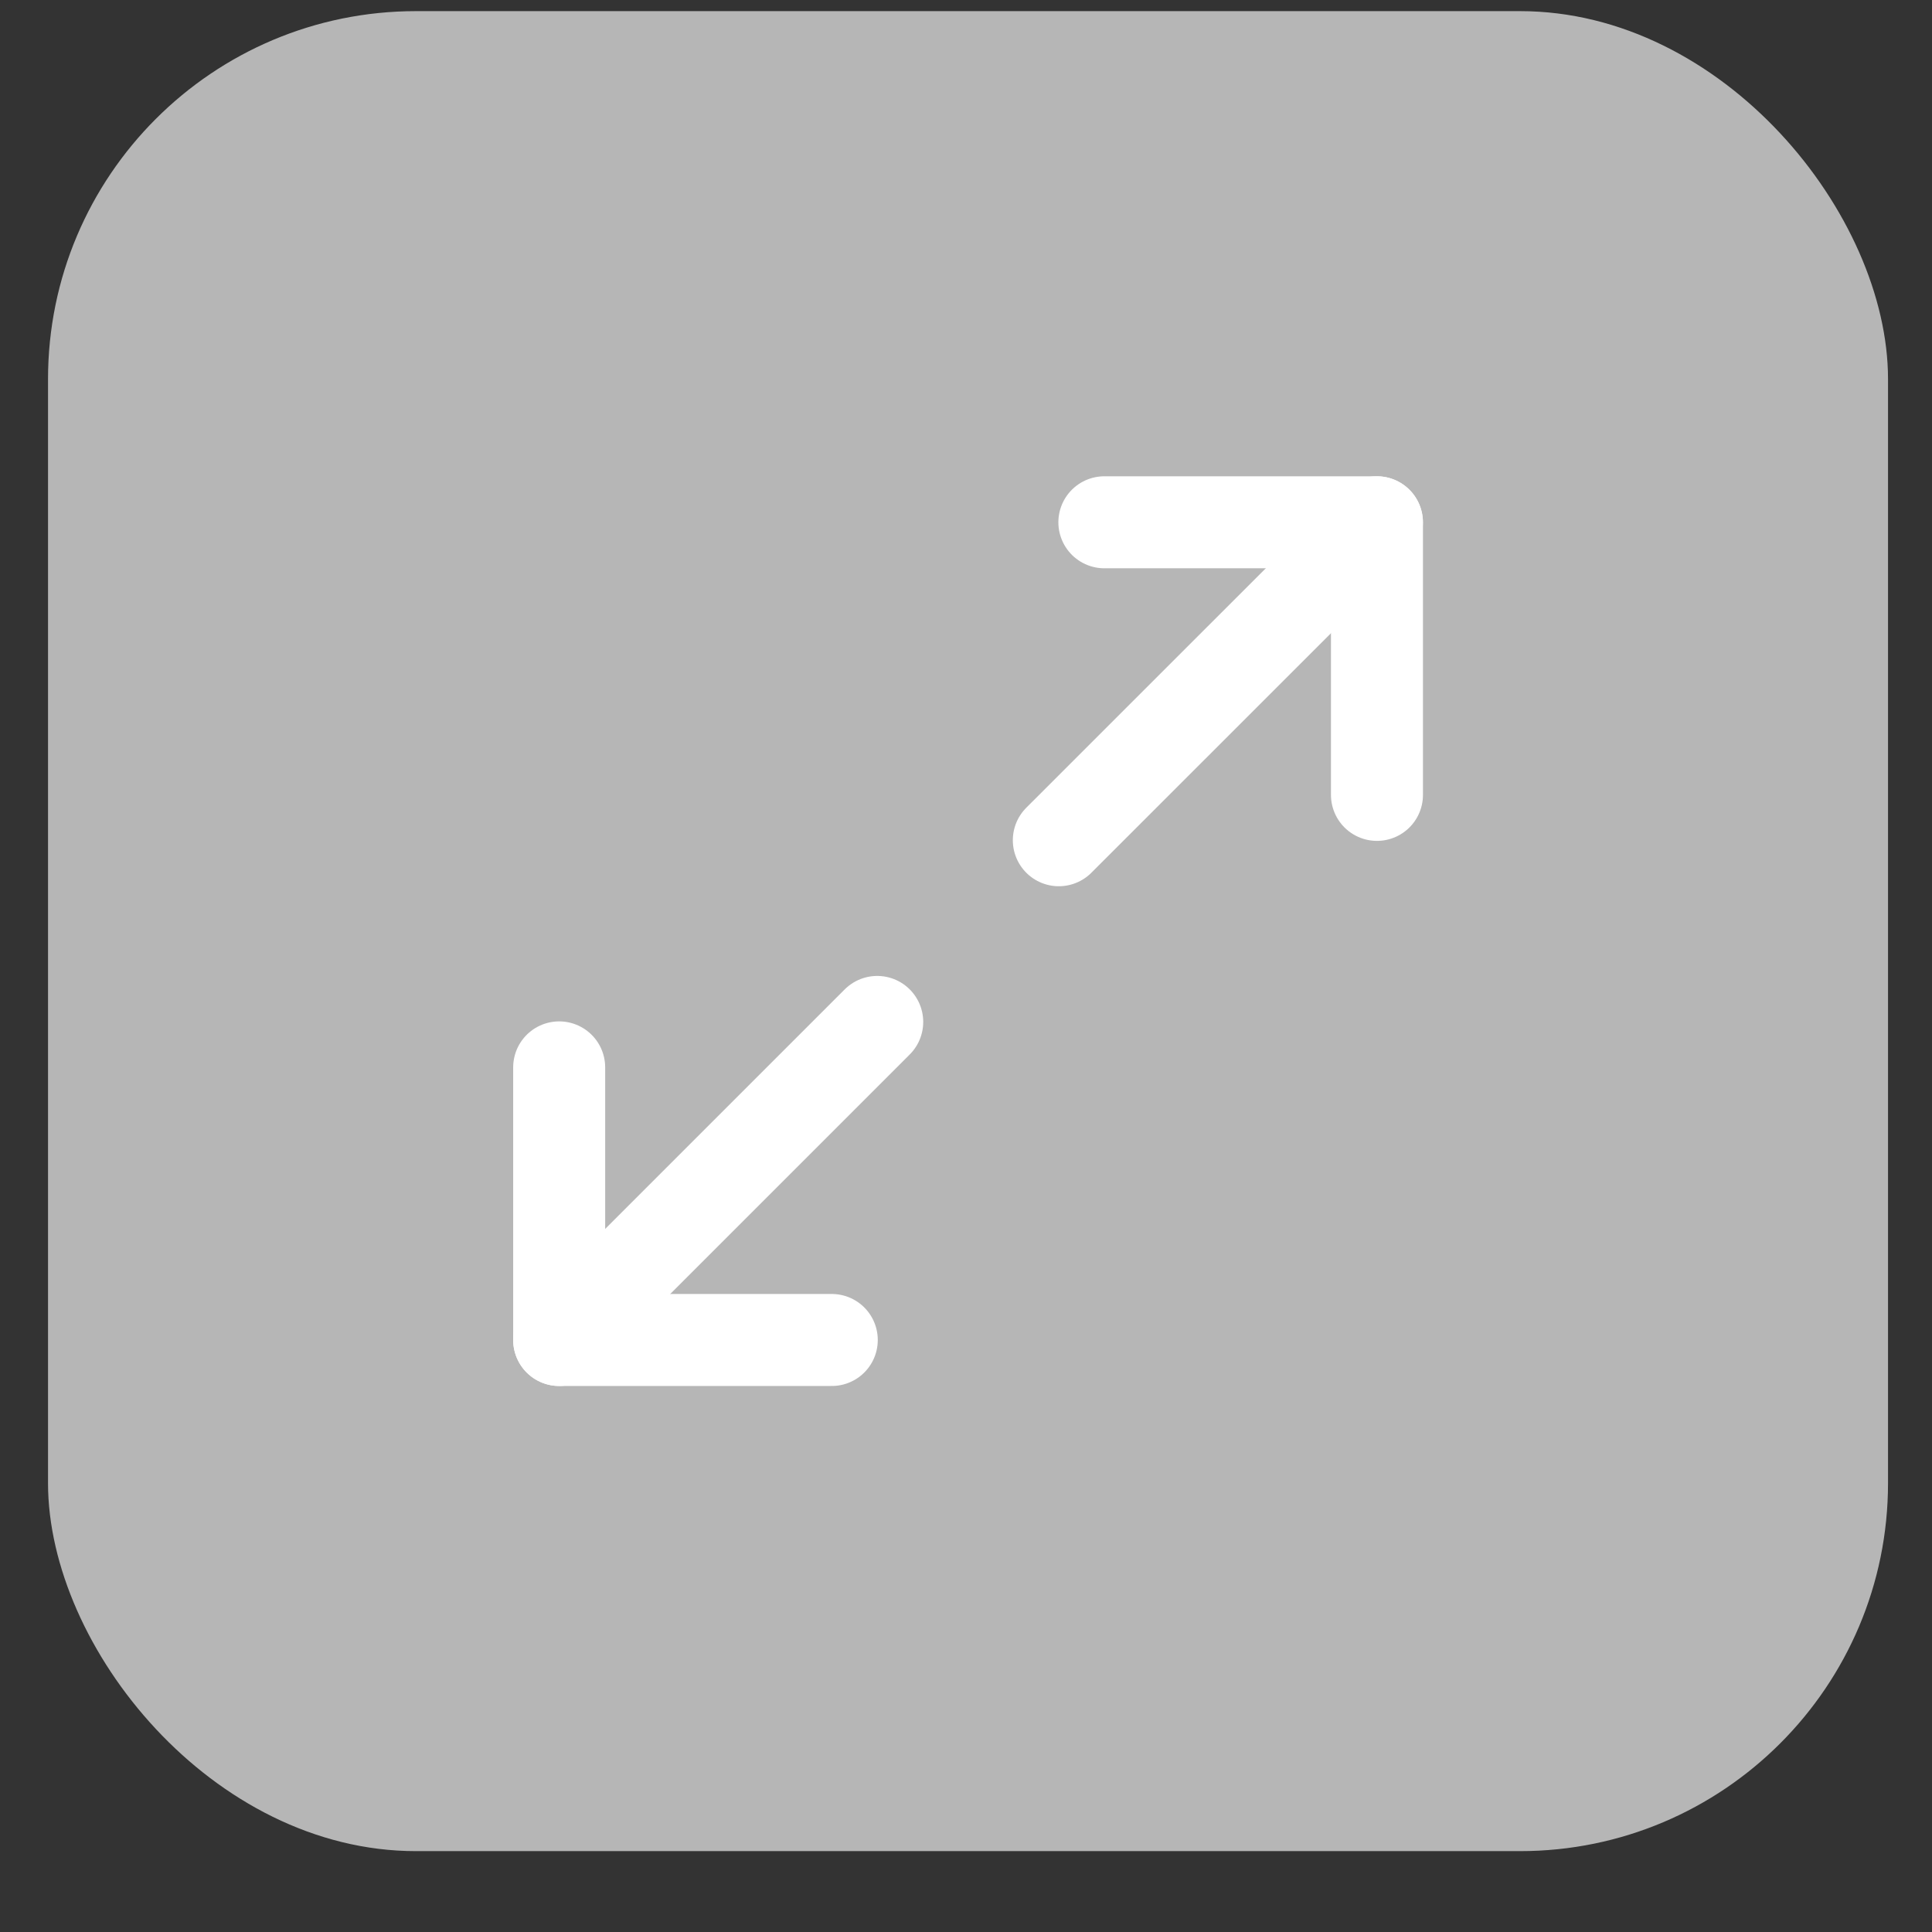 <?xml version="1.0" encoding="UTF-8"?> <svg xmlns="http://www.w3.org/2000/svg" width="21" height="21" viewBox="0 0 21 21" fill="none"><rect x="0" y="0" width="21" height="21" fill="#333333" stroke="none"/> <rect x="0.522" y="0.121" width="20" height="20" rx="4" fill="#B6B6B6"></rect> <path d="M12.004 5.677H14.967V8.64" stroke="white" stroke-linecap="round" stroke-linejoin="round"></path> <path d="M9.041 14.565H6.078V11.602" stroke="white" stroke-linecap="round" stroke-linejoin="round"></path> <path d="M14.966 5.677L11.509 9.133" stroke="white" stroke-linecap="round" stroke-linejoin="round"></path> <path d="M6.078 14.565L9.535 11.108" stroke="white" stroke-linecap="round" stroke-linejoin="round"></path> </svg> 